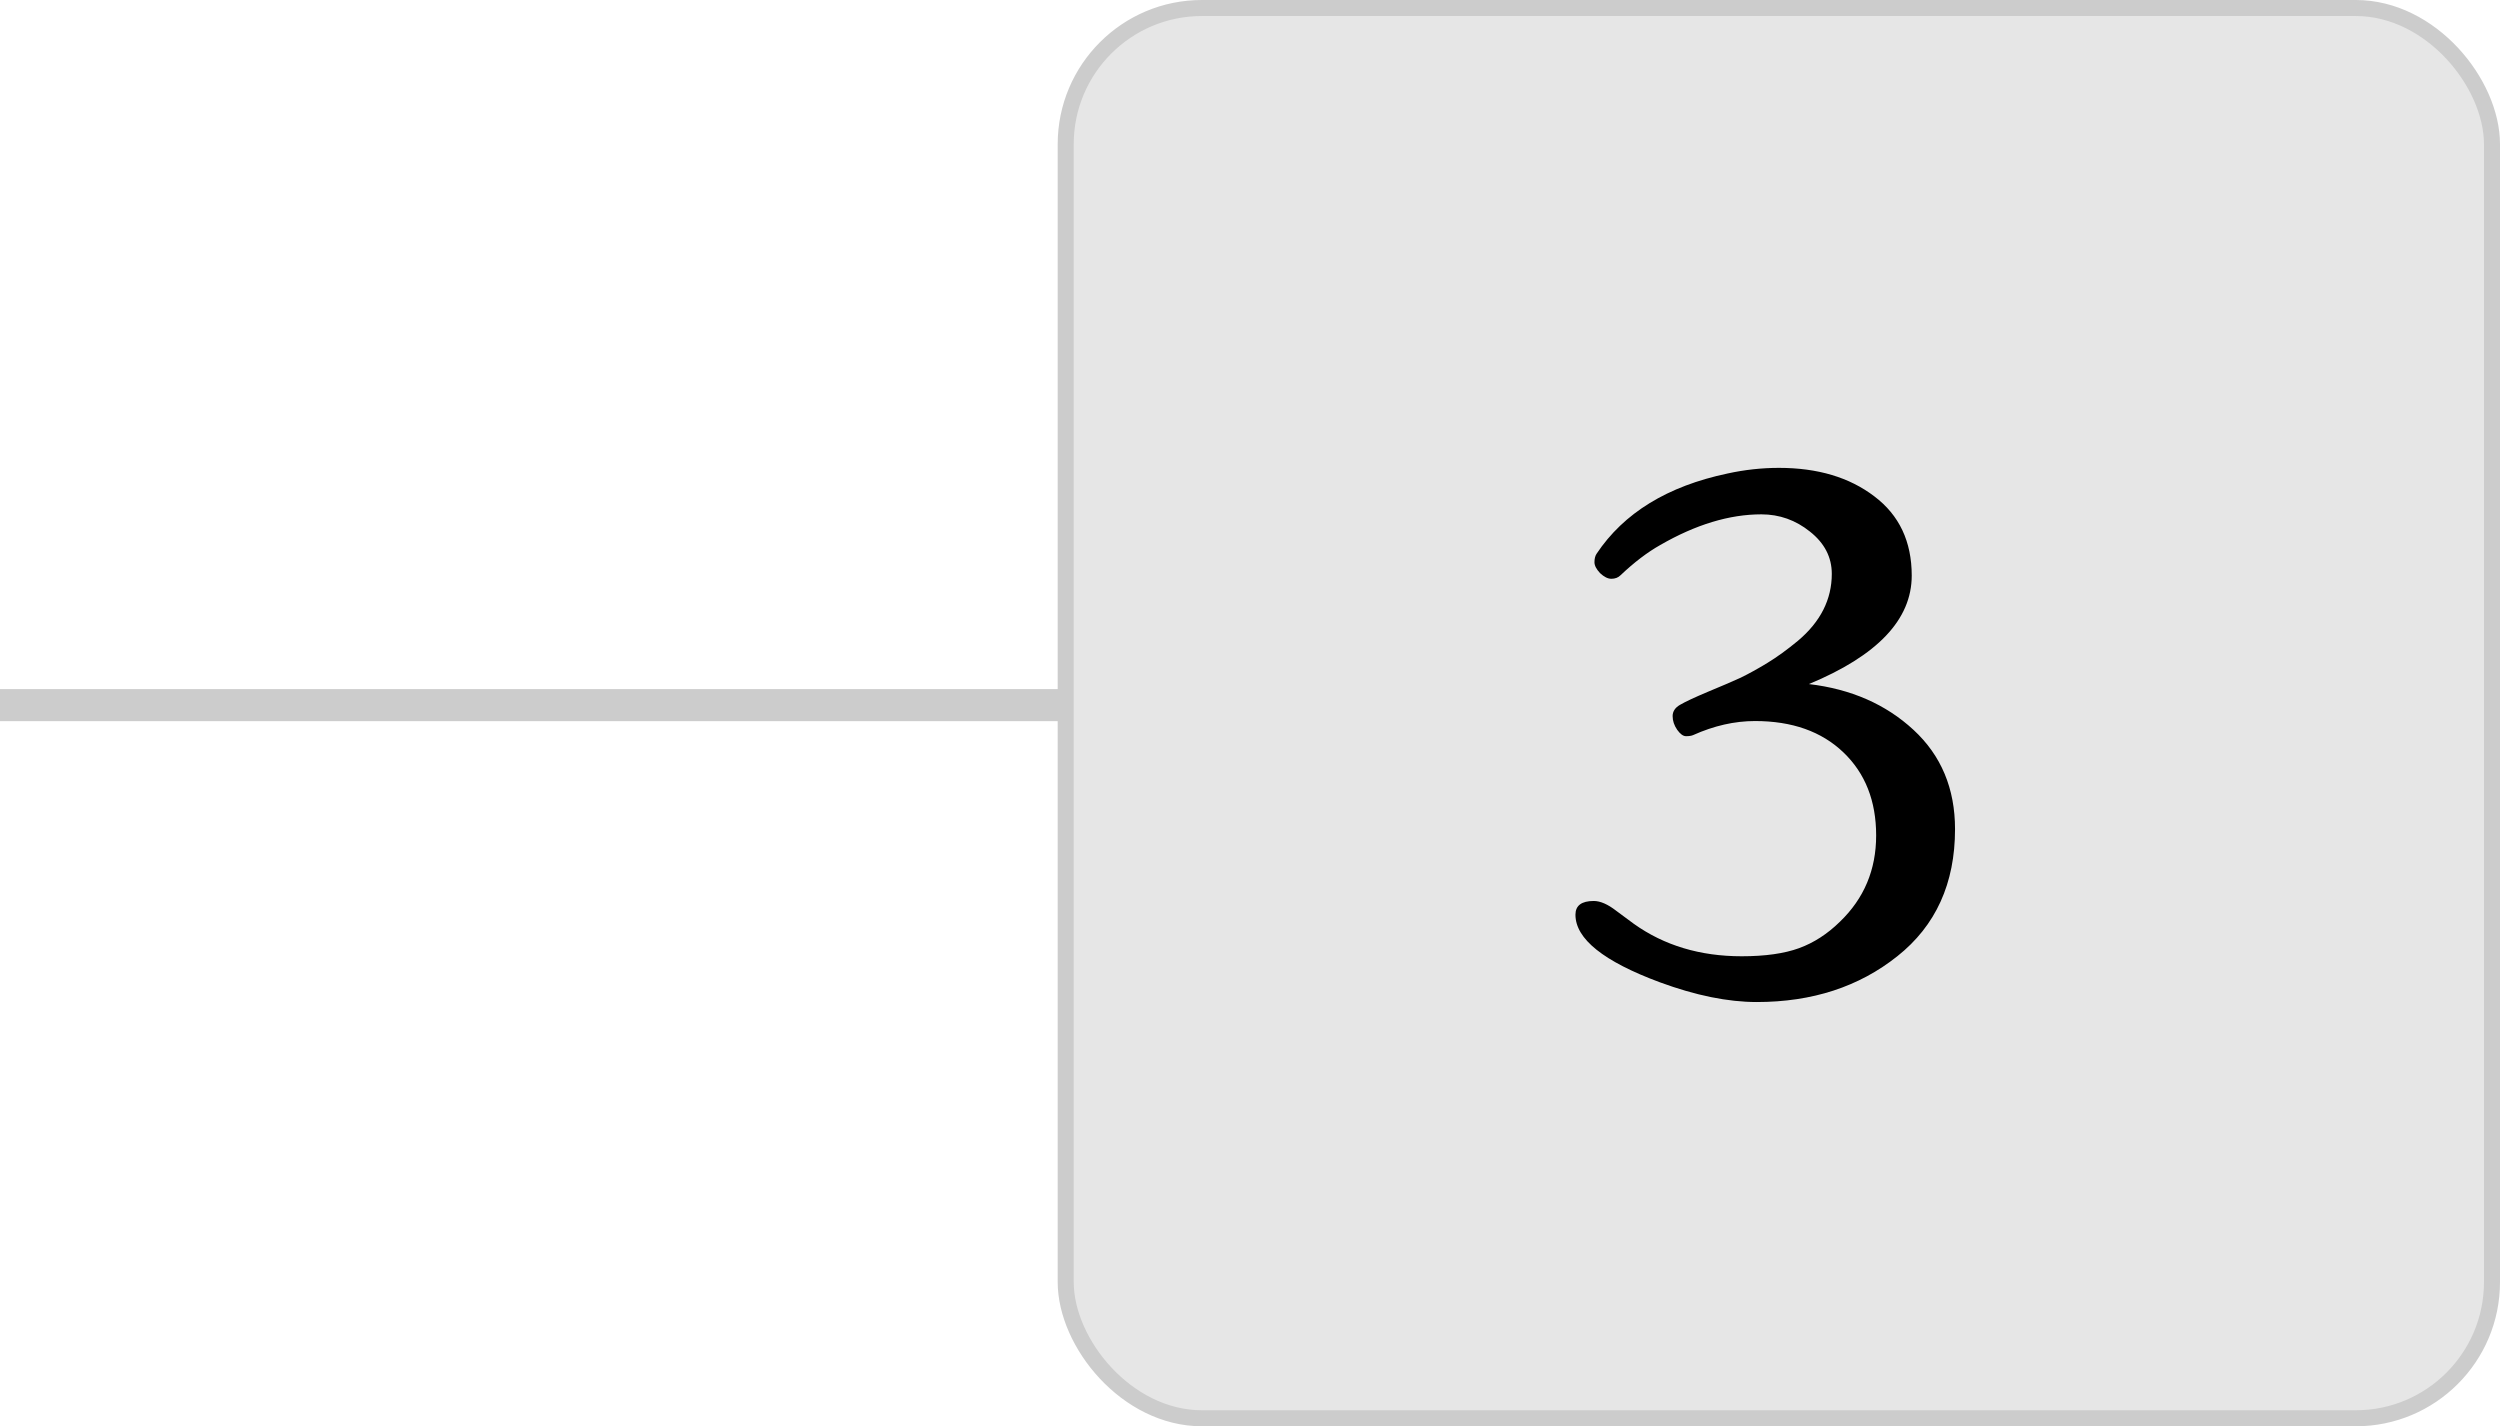 <?xml version="1.0" encoding="UTF-8"?> <svg xmlns="http://www.w3.org/2000/svg" width="156" height="89" viewBox="0 0 156 89" fill="none"><path d="M3.21865e-05 44L66.5 44" stroke="#CCCCCC" stroke-width="2"></path><rect x="66.5" y="0.5" width="89" height="88" rx="8.5" fill="#E6E6E6" stroke="#CCCCCC"></rect><path d="M119.292 35.919C119.292 38.658 117.153 40.914 112.875 42.686C115.498 42.994 117.673 43.946 119.401 45.542C121.13 47.139 121.994 49.205 121.994 51.739C121.994 55.123 120.793 57.767 118.391 59.671C116.003 61.575 113.081 62.527 109.624 62.527C107.822 62.527 105.808 62.117 103.581 61.297C100.065 59.993 98.308 58.587 98.308 57.078C98.308 56.507 98.689 56.221 99.45 56.221C99.86 56.221 100.329 56.426 100.856 56.836C101.384 57.232 101.75 57.503 101.955 57.649C103.845 58.997 106.086 59.671 108.679 59.671C110.144 59.671 111.337 59.502 112.26 59.166C113.183 58.829 114.033 58.279 114.809 57.518C116.318 56.067 117.072 54.273 117.072 52.134C117.072 49.981 116.391 48.252 115.029 46.949C113.667 45.645 111.828 44.993 109.514 44.993C108.239 44.993 106.95 45.286 105.646 45.872C105.544 45.916 105.397 45.938 105.207 45.938C105.031 45.938 104.848 45.806 104.658 45.542C104.467 45.264 104.372 44.978 104.372 44.685C104.372 44.393 104.526 44.158 104.833 43.982C105.156 43.792 105.734 43.521 106.569 43.169C107.419 42.818 108.1 42.525 108.613 42.291C109.125 42.041 109.682 41.734 110.283 41.368C110.883 41.002 111.521 40.54 112.194 39.983C113.601 38.797 114.304 37.405 114.304 35.809C114.304 34.769 113.85 33.89 112.941 33.172C112.048 32.454 111.037 32.095 109.909 32.095C107.917 32.095 105.815 32.732 103.603 34.007C102.797 34.461 101.97 35.091 101.12 35.897C100.974 36.043 100.783 36.116 100.549 36.116C100.329 36.116 100.095 35.999 99.846 35.765C99.611 35.516 99.494 35.289 99.494 35.084C99.494 34.864 99.538 34.688 99.626 34.556C101.325 32.007 104.05 30.337 107.8 29.546C108.869 29.312 109.938 29.195 111.008 29.195C113.425 29.195 115.41 29.788 116.962 30.975C118.515 32.147 119.292 33.794 119.292 35.919Z" fill="black"></path></svg> 